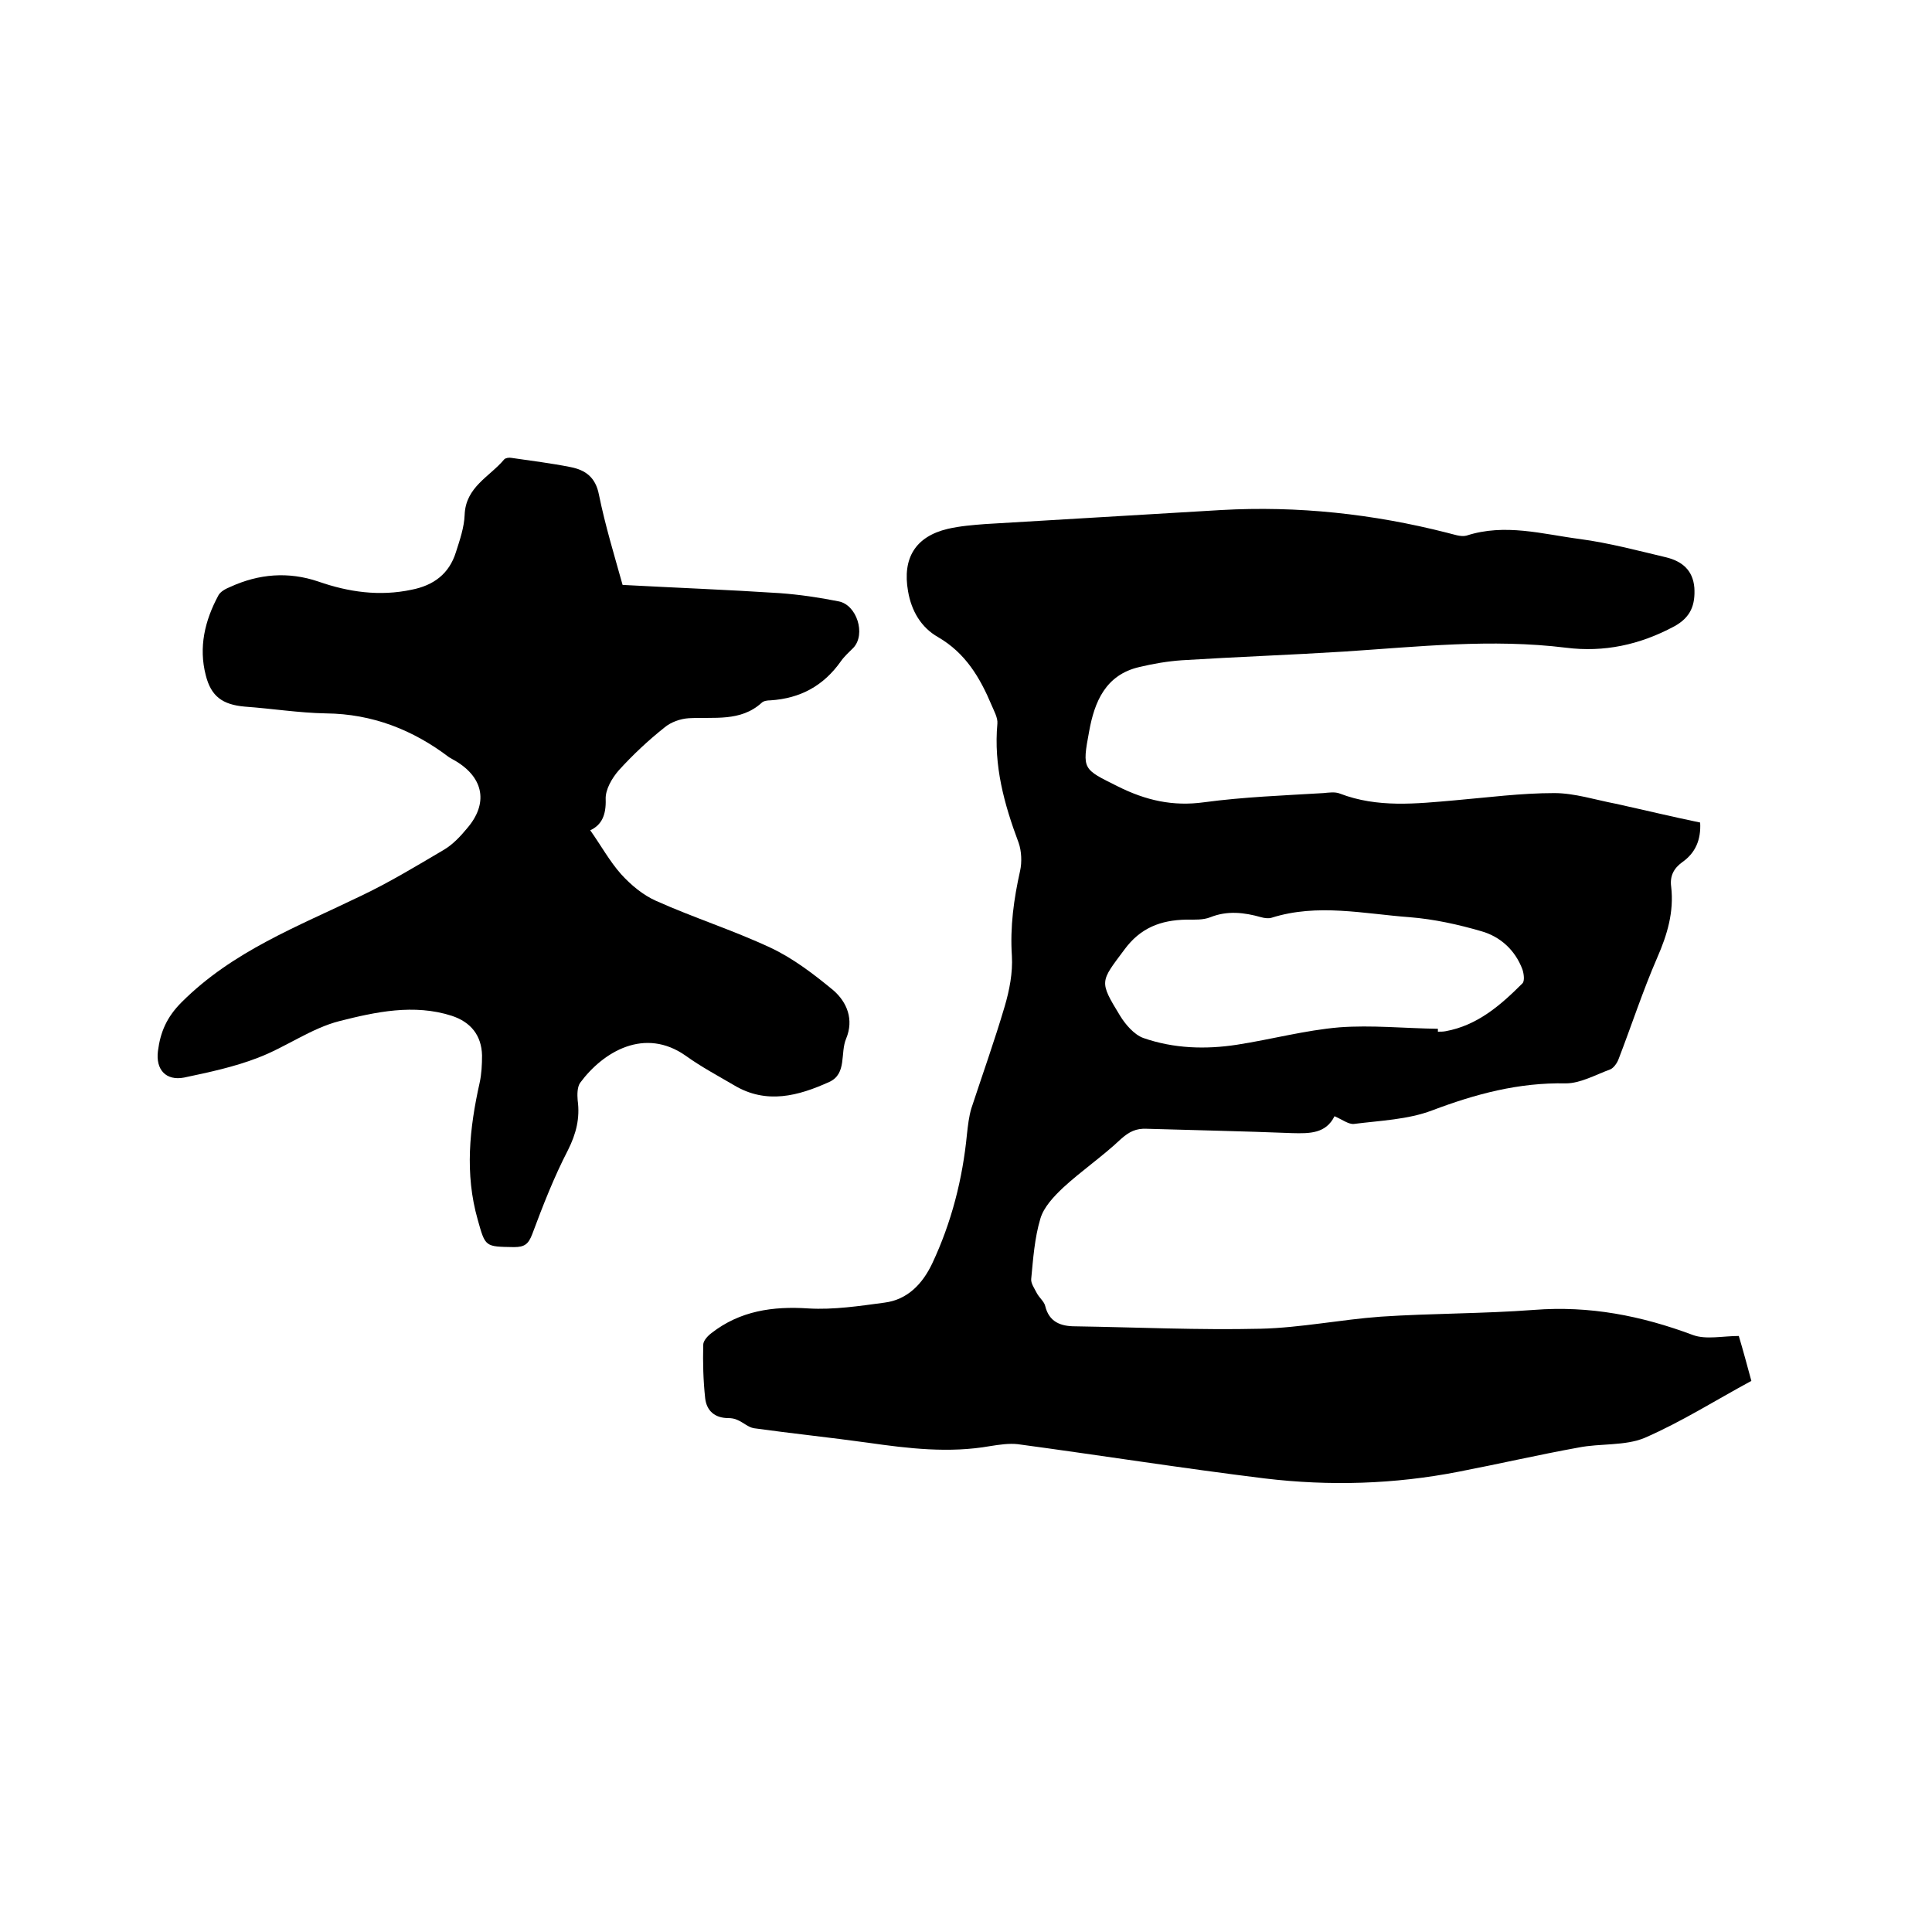 <svg enable-background="new 0 0 400 400" viewBox="0 0 400 400" xmlns="http://www.w3.org/2000/svg"><path d="m352 170.3c.2 3.6-1 6.3-3.7 8.2-1.8 1.3-2.6 2.9-2.3 5.1.6 5.2-.8 9.9-2.9 14.7-3 6.9-5.3 14-8 21-.3.8-1 1.8-1.7 2.1-3 1.1-6.2 2.9-9.2 2.9-9.8-.2-18.7 2.2-27.7 5.6-5 1.9-10.7 2.1-16.2 2.8-1.1.1-2.4-.9-4-1.6-1.8 3.6-5.1 3.6-8.8 3.5-10-.4-20.1-.6-30.1-.9-2.2-.1-3.6.6-5.3 2.1-3.8 3.6-8.2 6.6-12 10.1-1.9 1.8-4 4-4.7 6.4-1.2 4-1.5 8.3-1.9 12.5-.1.9.7 2 1.2 3 .5.9 1.5 1.7 1.7 2.6.8 3.3 3.2 4.2 6.2 4.2 12.8.2 25.6.8 38.4.5 8.3-.2 16.6-1.9 24.9-2.5 10.5-.7 21.1-.6 31.7-1.4 11.5-.9 22.2 1.2 32.9 5.2 2.7 1 6.2.2 9.5.2.9 3 1.7 6 2.6 9.3-7.4 4-14.5 8.5-22.1 11.8-4.1 1.7-9.2 1.1-13.7 2-8.3 1.5-16.5 3.4-24.8 5-13.3 2.6-26.7 3-40.1 1.4-17.1-2.1-34.1-4.8-51.2-7.1-1.8-.2-3.8.1-5.7.4-8.5 1.5-16.9.5-25.3-.7-7.9-1.1-15.7-1.9-23.6-3-1.2-.2-2.2-1.2-3.4-1.7-.6-.3-1.3-.4-1.9-.4-2.8 0-4.5-1.5-4.8-4.1-.4-3.7-.5-7.4-.4-11.1 0-.8.9-1.8 1.7-2.4 5.9-4.6 12.7-5.6 20.1-5.1 5.2.3 10.5-.5 15.7-1.2 4.8-.6 7.9-3.9 9.9-8.1 4-8.5 6.3-17.5 7.2-26.8.2-1.8.4-3.6.9-5.3 2.3-7 4.8-14 6.9-21.1 1-3.4 1.7-7 1.5-10.5-.4-6 .4-11.8 1.7-17.6.4-1.8.3-4.1-.3-5.8-3-8-5.2-16-4.4-24.7.1-1.2-.7-2.6-1.2-3.8-2.4-5.7-5.4-10.8-11.1-14.1-3.5-2-5.5-5.4-6.2-9.5-1.2-6.8 1.5-11.3 8.2-12.9 2.6-.6 5.2-.8 7.8-1 16.3-1 32.5-1.9 48.8-2.9 15.9-.9 31.5.8 46.8 4.7 1.3.3 2.8.9 4 .6 8-2.6 15.8-.3 23.5.7 6 .8 12 2.4 17.9 3.8 3.2.8 5.5 2.6 5.8 6.3.2 3.5-.7 6.1-4.2 8-7.1 3.8-14.5 5.4-22.4 4.4-15.4-1.9-30.6-.2-45.9.8-11.2.7-22.4 1.1-33.6 1.8-2.9.2-5.9.7-8.8 1.4-7 1.6-9.3 7.2-10.4 13.3-1.5 8-1.3 7.8 5.9 11.4 5.8 2.9 11.4 4.2 17.9 3.3 8.2-1.1 16.4-1.4 24.7-1.9 1.1-.1 2.4-.3 3.4.1 7.8 3 15.8 2.1 23.8 1.4 6.9-.6 13.7-1.5 20.6-1.5 4.2 0 8.5 1.4 12.7 2.2 5.9 1.3 11.7 2.7 17.5 3.9zm-54.3 42.7v.6c.5 0 1.1 0 1.6-.1 6.6-1.2 11.4-5.4 15.9-9.9.5-.5.3-2 0-2.9-1.5-4-4.6-6.8-8.5-7.9-4.8-1.4-9.8-2.5-14.8-2.9-9.5-.7-19.1-2.9-28.6.1-.6.2-1.5.1-2.2-.1-3.5-1-7-1.4-10.5 0-1.5.6-3.3.5-5 .5-5.3.1-9.5 1.7-12.8 6.2-5 6.7-5.3 6.5-.9 13.7 1.1 1.8 2.9 3.9 4.8 4.6 6.3 2.2 12.9 2.4 19.4 1.4 7.1-1.1 14.1-3 21.2-3.6 6.6-.5 13.5.2 20.4.3z"/><path d="m128.9 121.1c11.2.6 21.8 1 32.5 1.7 4.1.3 8.2.9 12.2 1.7 3.8.7 5.7 6.8 3.1 9.6-.9.9-1.9 1.8-2.6 2.8-3.6 5.1-8.4 7.7-14.6 8.1-.6 0-1.4.1-1.8.5-4.4 4-9.9 2.9-15.1 3.2-1.7.1-3.7.8-5 1.9-3.4 2.7-6.6 5.7-9.5 8.9-1.4 1.6-2.8 4-2.7 6 .1 3.2-.8 5.3-3.2 6.4 2.2 3.1 4 6.4 6.4 9.1 2 2.2 4.5 4.3 7.2 5.5 7.8 3.5 16 6.1 23.7 9.7 4.7 2.2 9 5.5 13 8.8 2.9 2.5 4.3 6.1 2.7 10-1.3 3 .2 7.3-3.5 9-6.4 2.9-13 4.7-19.7.7-3.4-2-6.8-3.8-10-6.1-8.5-6-17.1-.9-21.9 5.6-.6.9-.6 2.4-.5 3.6.5 3.7-.3 6.9-2 10.3-2.9 5.6-5.2 11.5-7.4 17.4-.8 2.1-1.6 2.7-3.8 2.7-6-.1-5.9 0-7.5-5.7-2.7-9.5-1.7-18.9.4-28.3.4-1.8.5-3.8.5-5.7-.1-4.1-2.3-6.9-6.3-8.2-7.8-2.5-15.7-.8-23.2 1.1-5.9 1.5-11.1 5.4-16.9 7.6-4.9 1.9-10.1 3-15.3 4.1-3.7.7-5.9-1.6-5.4-5.5s1.8-7 4.9-10.1c10.6-10.6 24.1-15.7 37.1-22 5.9-2.8 11.5-6.2 17.1-9.5 1.9-1.1 3.5-2.8 4.9-4.5 4.4-5.1 3.5-10.4-2.3-13.9-.5-.3-.9-.5-1.4-.8-7.5-5.7-15.9-9-25.5-9.1-5.6-.1-11.2-1-16.8-1.4-4.6-.4-7-2.1-8.1-6.5-1.5-5.8-.2-11.3 2.6-16.5.4-.8 1.5-1.4 2.5-1.8 5.9-2.7 12-3.2 18.2-1.1 6.3 2.2 12.7 3.1 19.3 1.7 4.6-.9 7.8-3.3 9.2-7.8.8-2.5 1.7-5.1 1.8-7.7.2-5.8 5.2-7.9 8.2-11.5.3-.3 1-.4 1.5-.3 4.1.6 8.2 1.1 12.2 1.9 3.1.6 5.2 2.1 5.9 5.7 1.3 6.4 3.2 12.6 4.9 18.7z"/></svg>